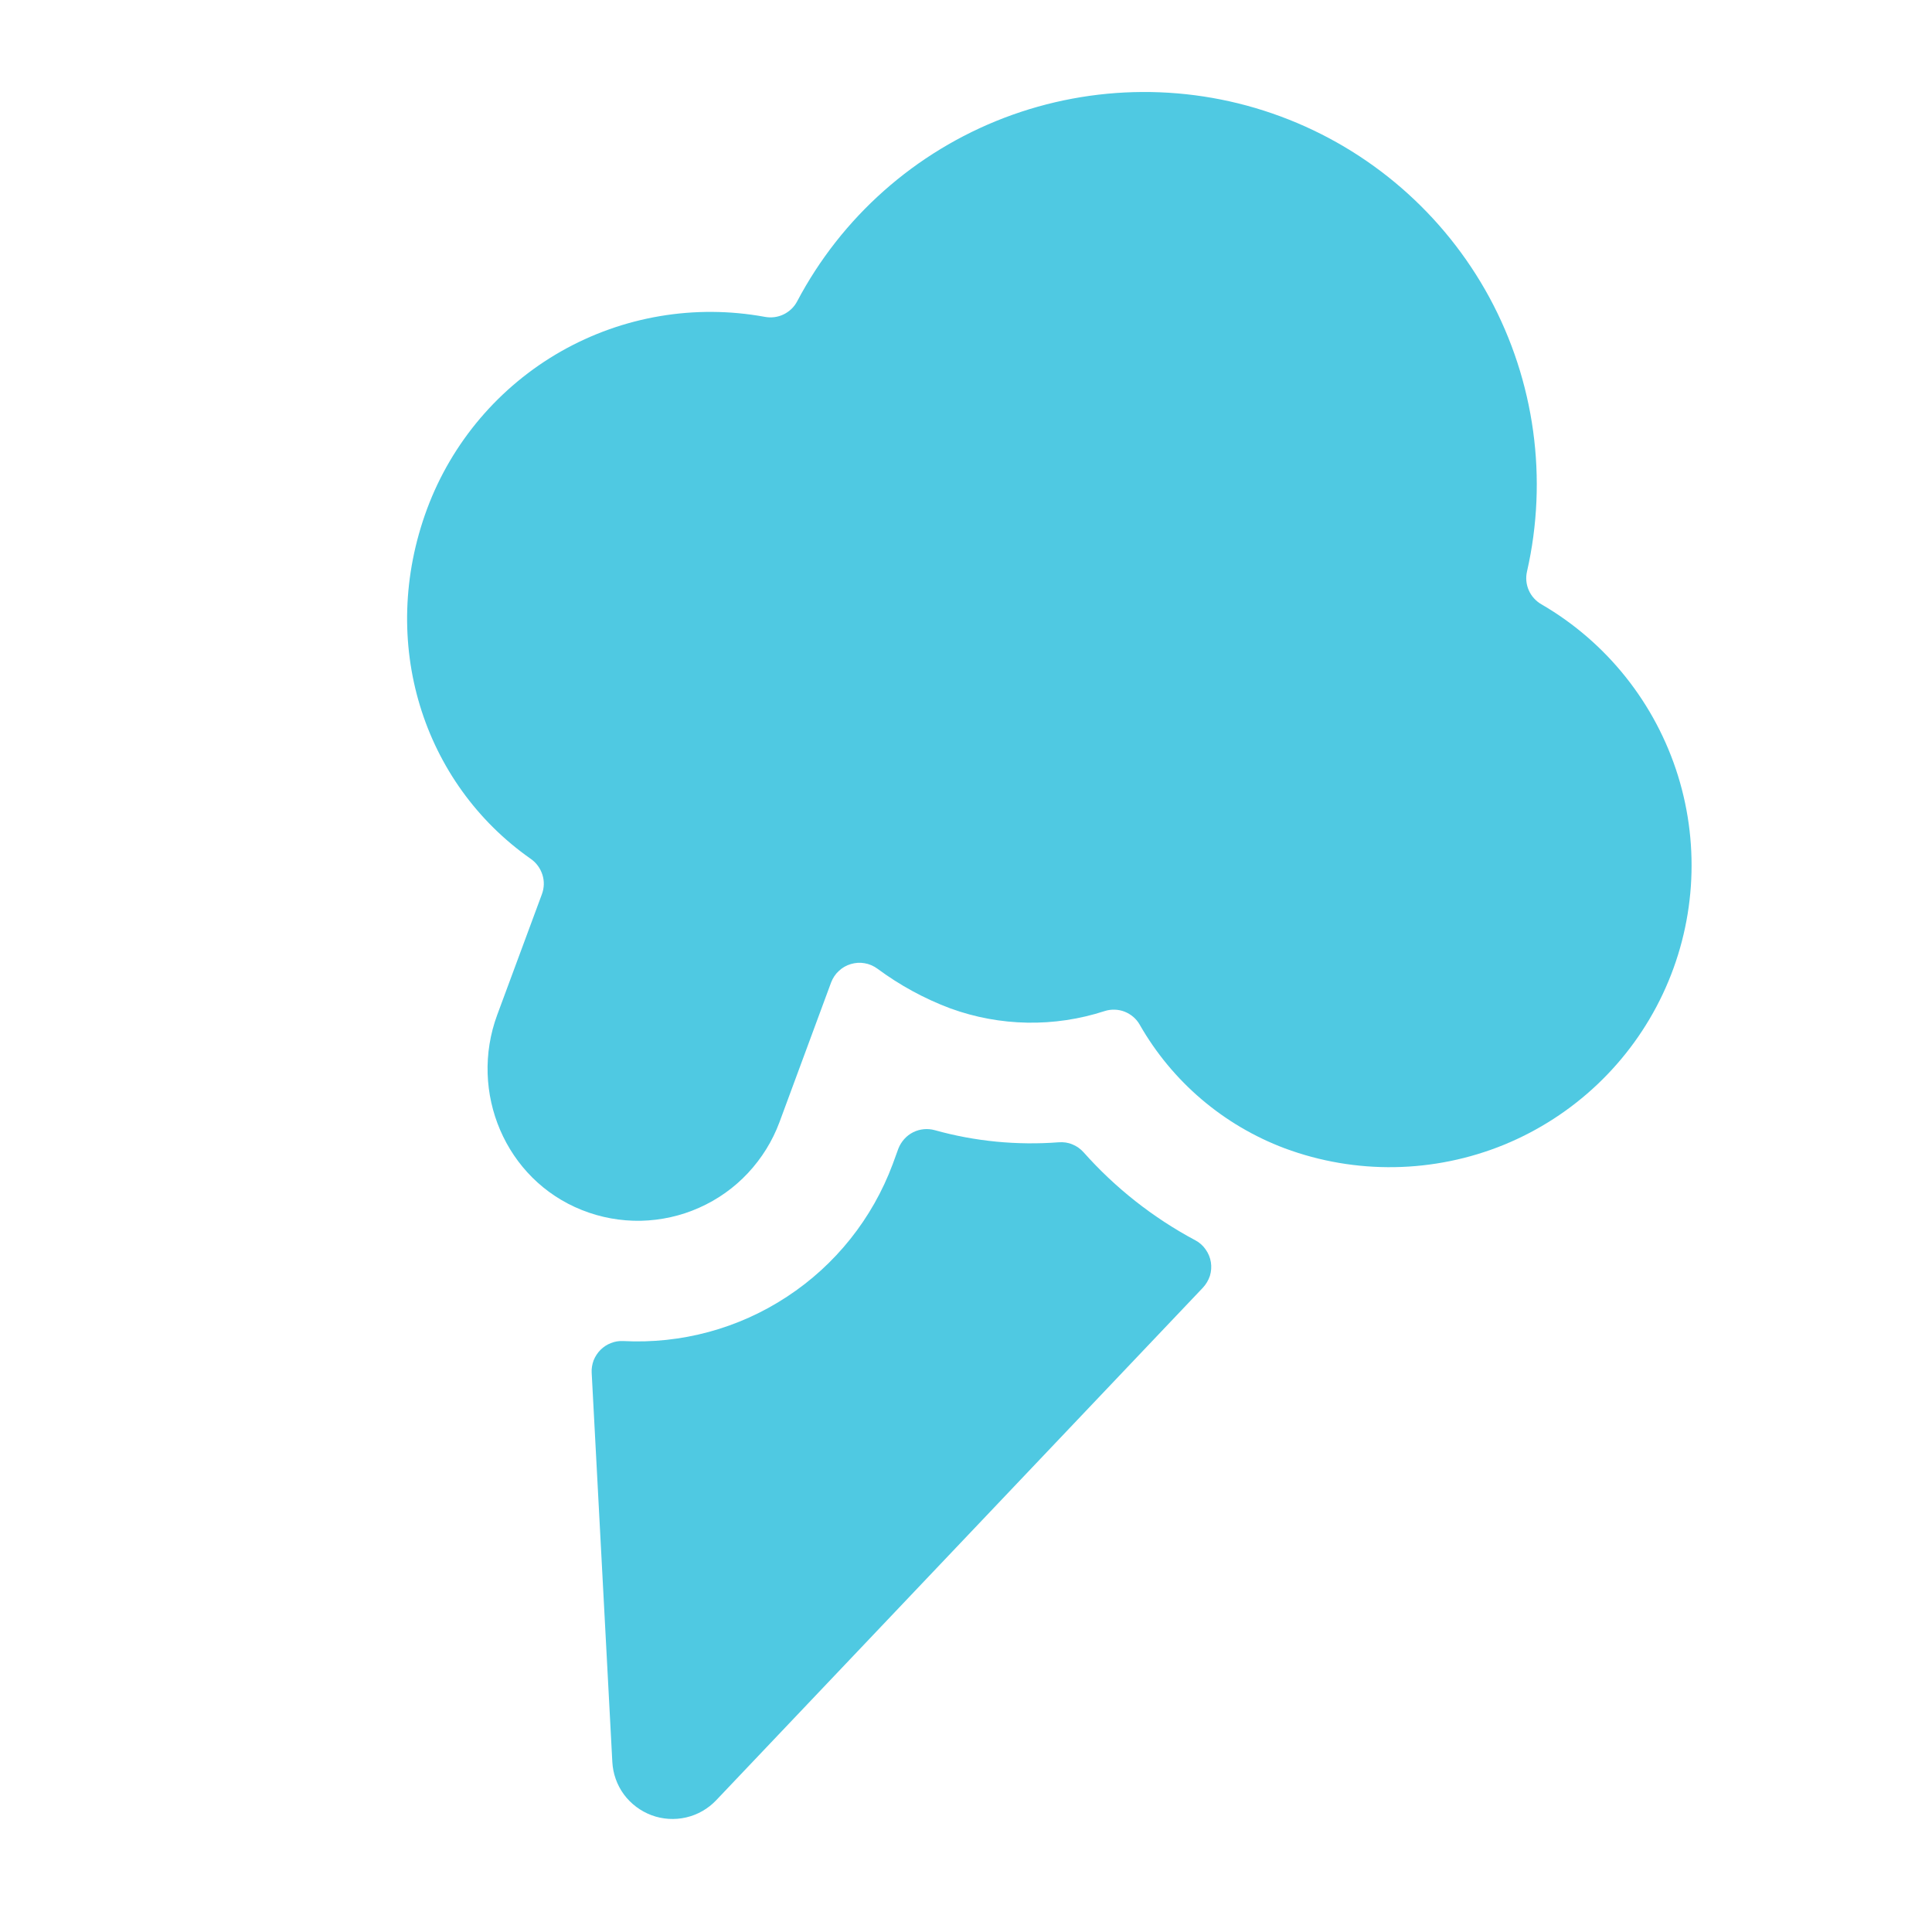 <?xml version="1.0" encoding="UTF-8"?> <svg xmlns="http://www.w3.org/2000/svg" width="16" height="16" viewBox="0 0 16 16" fill="none"><g clip-path="url(#clip0_1581_2670)"><path d="M4.819 10.021C4.185 9.769 3.881 9.044 4.118 8.404L4.488 7.405C4.507 7.353 4.509 7.297 4.492 7.244C4.475 7.191 4.442 7.145 4.396 7.113C3.503 6.488 3.127 5.32 3.537 4.214C3.742 3.663 4.135 3.201 4.646 2.91C5.158 2.619 5.755 2.518 6.334 2.624C6.387 2.634 6.441 2.627 6.489 2.604C6.538 2.58 6.577 2.543 6.602 2.495C6.97 1.798 7.579 1.258 8.316 0.976C9.052 0.695 9.866 0.69 10.605 0.964C11.345 1.238 11.959 1.771 12.335 2.464C12.71 3.158 12.821 3.964 12.646 4.733C12.634 4.785 12.639 4.84 12.661 4.889C12.682 4.937 12.719 4.978 12.766 5.005C13.307 5.319 13.71 5.826 13.896 6.423C14.082 7.021 14.037 7.667 13.77 8.233C13.503 8.799 13.033 9.244 12.454 9.481C11.874 9.717 11.227 9.728 10.64 9.51C10.132 9.319 9.707 8.957 9.438 8.485C9.41 8.436 9.366 8.399 9.313 8.378C9.261 8.358 9.203 8.356 9.149 8.373C8.732 8.509 8.282 8.501 7.87 8.351C7.654 8.27 7.451 8.159 7.266 8.022C7.234 7.999 7.198 7.983 7.16 7.977C7.122 7.97 7.083 7.973 7.046 7.984C7.009 7.995 6.975 8.014 6.947 8.041C6.918 8.067 6.897 8.1 6.883 8.136L6.455 9.294C6.397 9.45 6.308 9.593 6.194 9.715C6.08 9.837 5.943 9.934 5.79 10.002C5.638 10.07 5.474 10.106 5.307 10.11C5.14 10.113 4.974 10.083 4.819 10.021Z" fill="#4FC9E2"></path><path d="M7.743 9.36C7.682 9.343 7.618 9.349 7.562 9.377C7.506 9.405 7.463 9.454 7.44 9.512L7.393 9.641C7.225 10.091 6.919 10.476 6.517 10.739C6.116 11.003 5.641 11.131 5.161 11.106C5.126 11.104 5.091 11.11 5.059 11.123C5.027 11.135 4.997 11.155 4.973 11.179C4.948 11.204 4.929 11.234 4.916 11.266C4.904 11.299 4.898 11.334 4.9 11.368L5.071 14.591C5.076 14.688 5.109 14.782 5.167 14.861C5.225 14.939 5.305 14.999 5.396 15.033C5.488 15.067 5.588 15.073 5.683 15.051C5.778 15.029 5.865 14.979 5.932 14.908L9.962 10.664C9.988 10.636 10.008 10.602 10.02 10.566C10.031 10.529 10.034 10.491 10.028 10.453C10.022 10.415 10.007 10.379 9.985 10.348C9.963 10.316 9.934 10.29 9.9 10.272C9.551 10.086 9.237 9.839 8.974 9.543C8.948 9.514 8.916 9.491 8.88 9.477C8.845 9.462 8.806 9.457 8.767 9.46C8.423 9.486 8.076 9.453 7.743 9.36Z" fill="#4FC9E2"></path></g><defs><clipPath id="clip0_1581_2670"><rect width="16" height="16" fill="white"></rect></clipPath></defs></svg> 